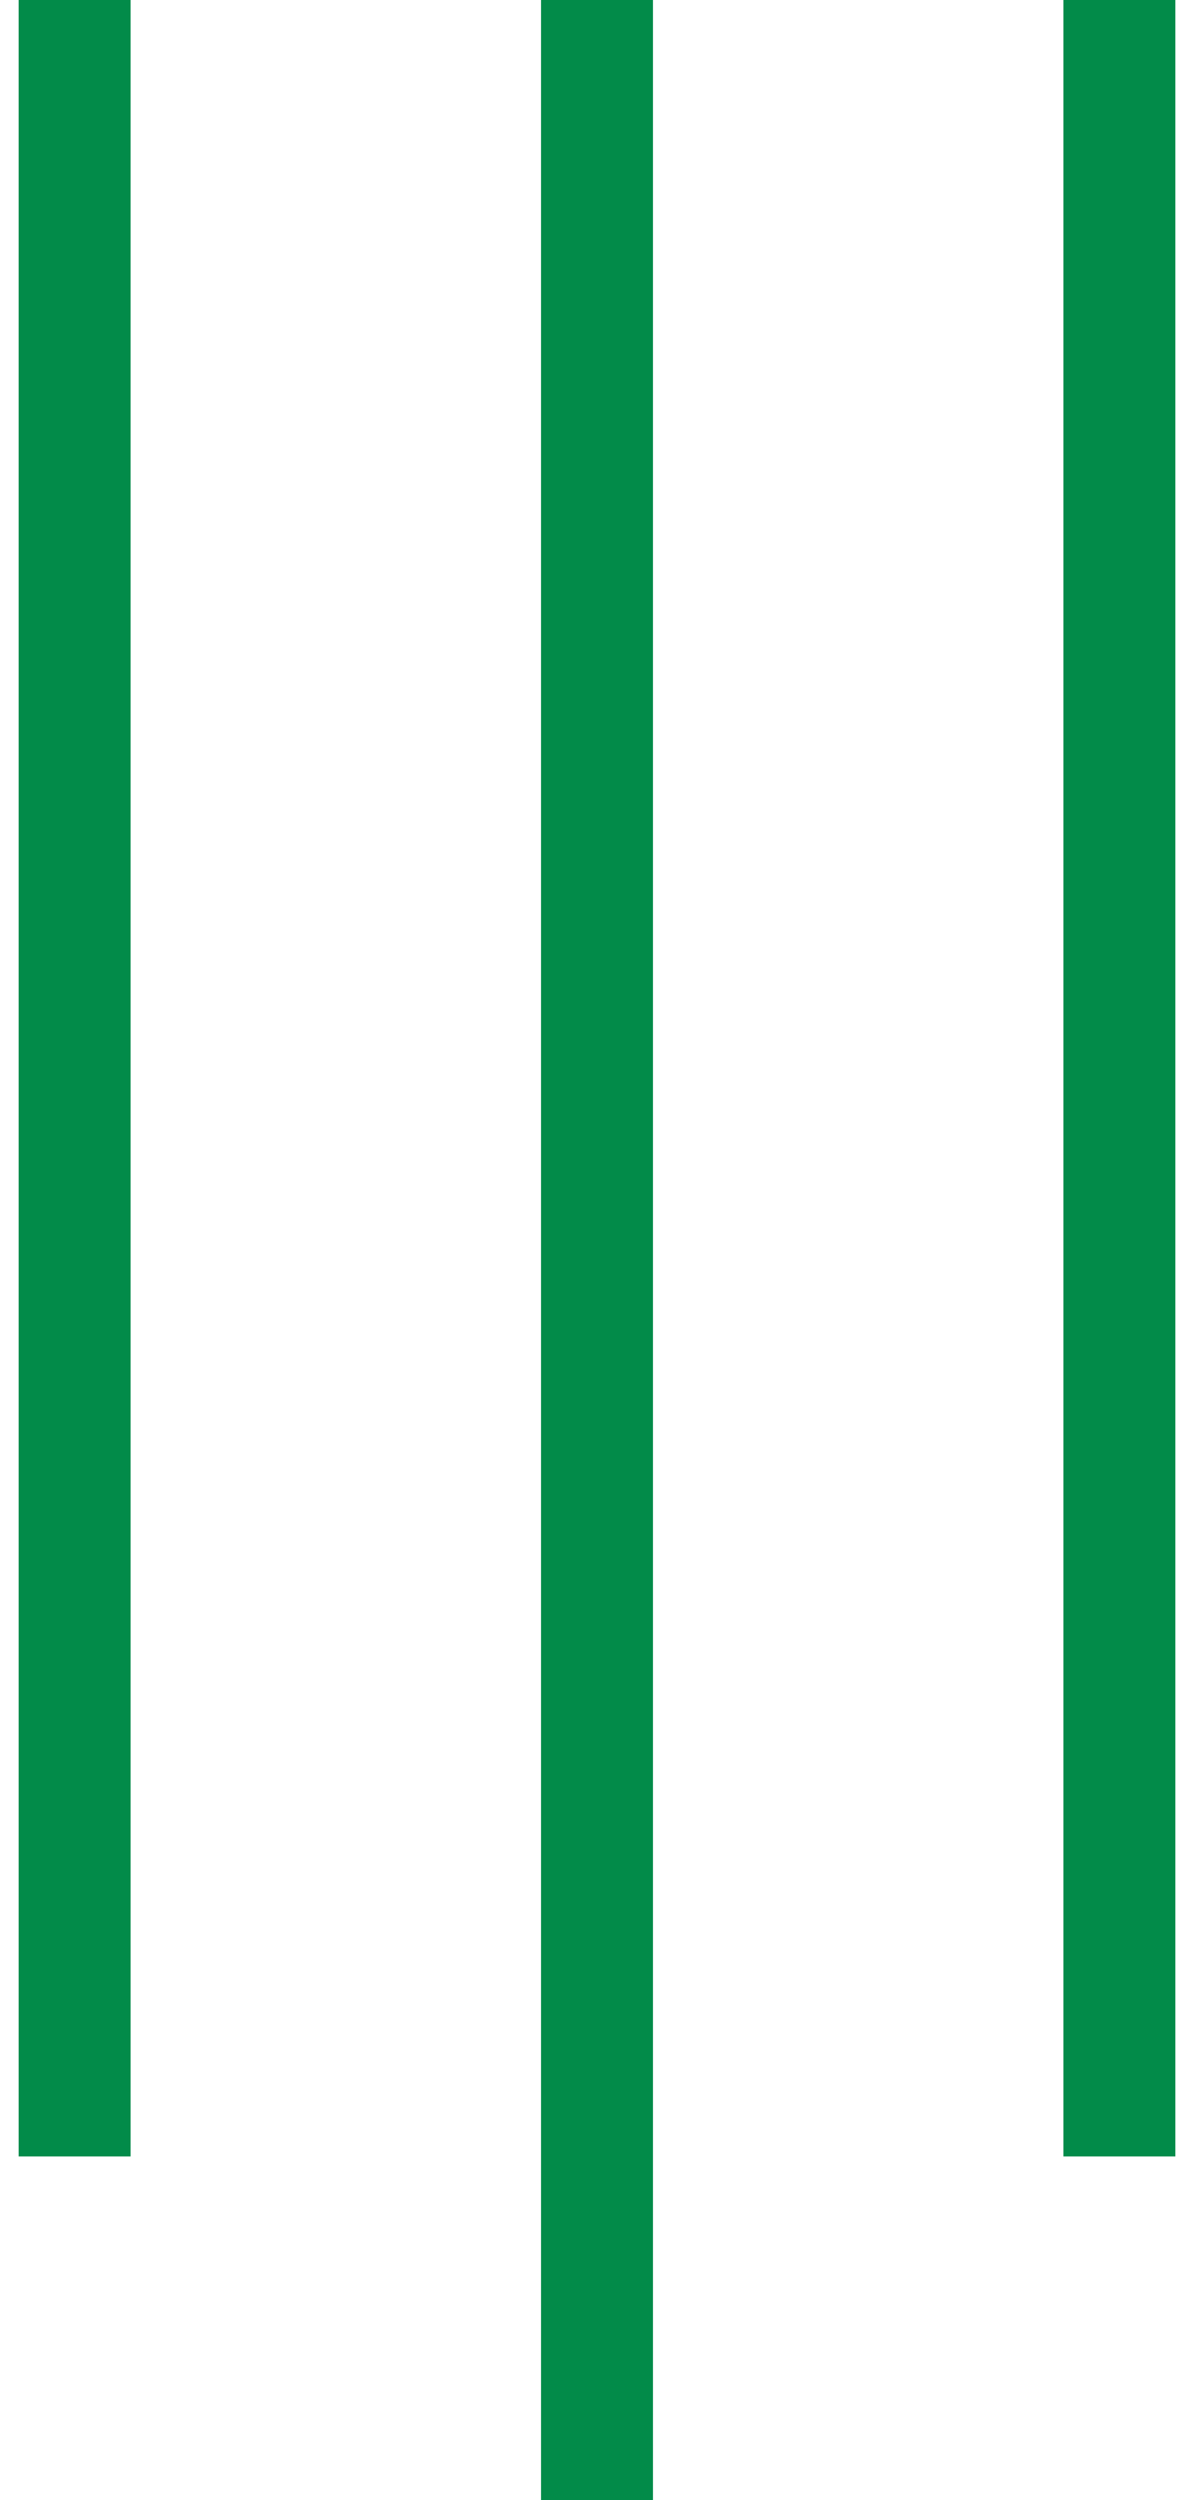 <svg width="32" height="67" viewBox="0 0 32 67" fill="none" xmlns="http://www.w3.org/2000/svg">
<path d="M2 0L2 57.788" stroke="#028B49" stroke-width="3" stroke-miterlimit="10"/>
<path d="M16 0L16 67" stroke="#028B49" stroke-width="3" stroke-miterlimit="10"/>
<path d="M30 0L30 57.788" stroke="#028B49" stroke-width="3" stroke-miterlimit="10"/>
</svg>

